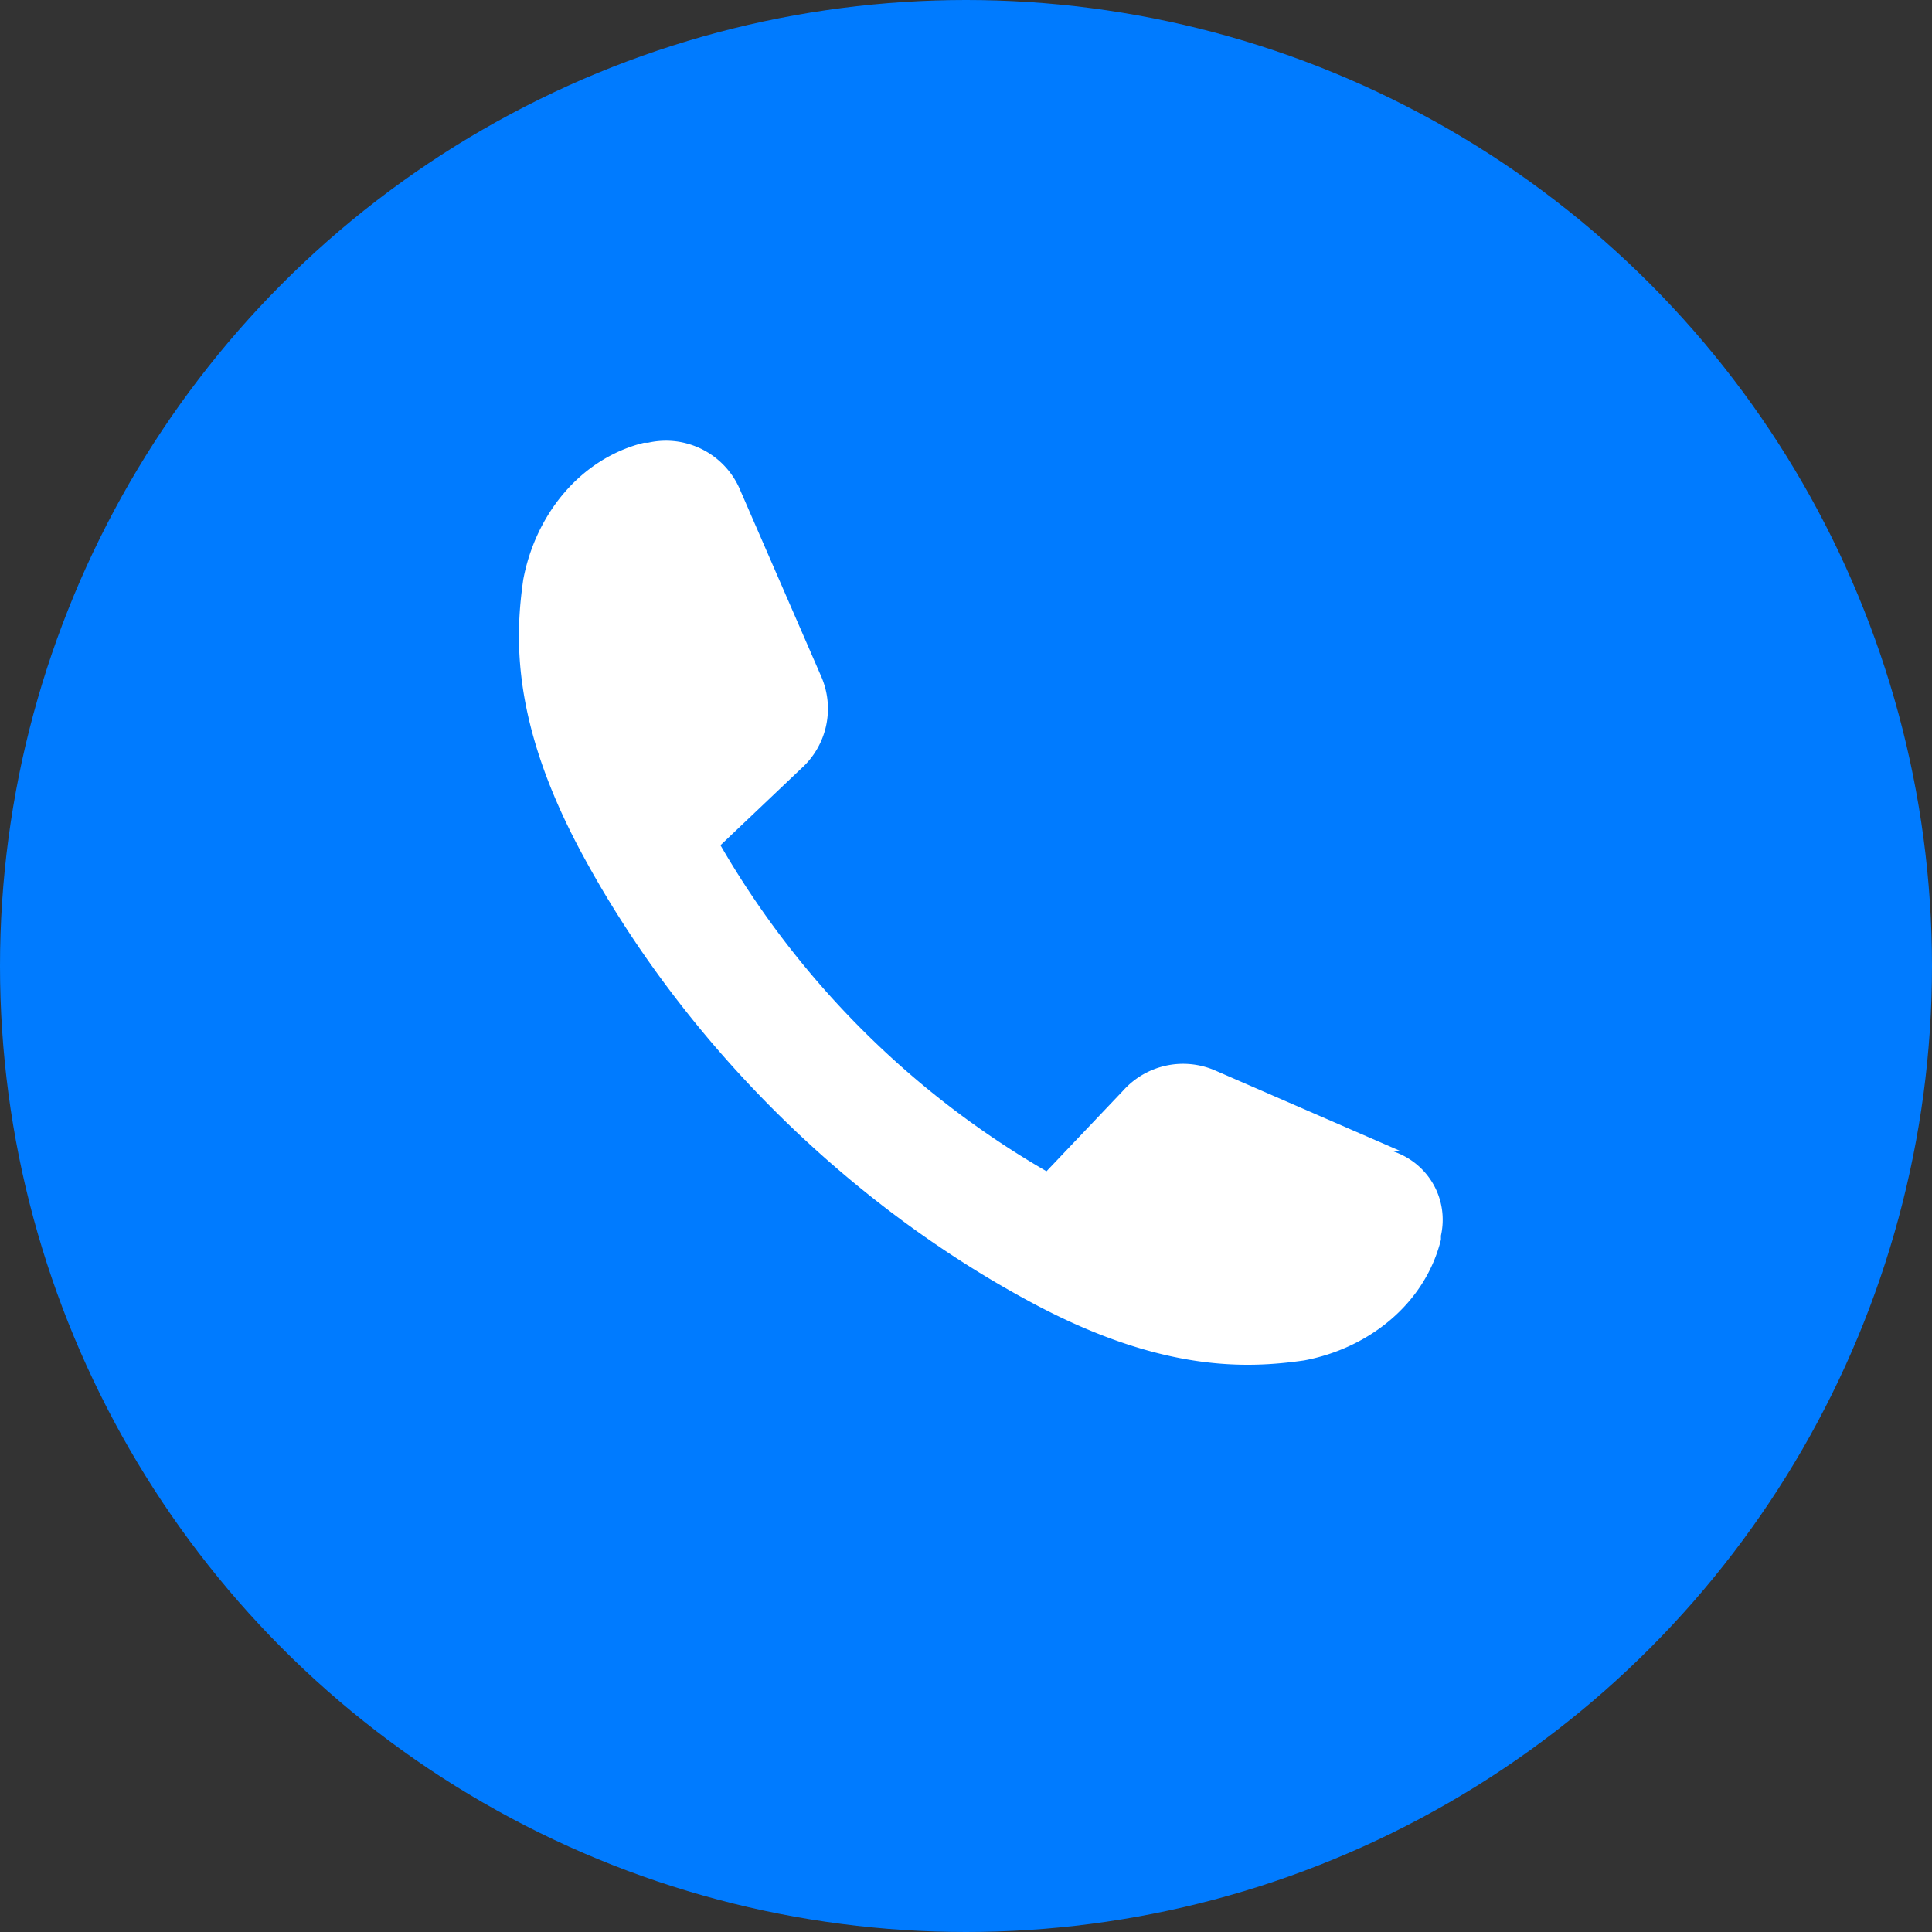 <svg xmlns="http://www.w3.org/2000/svg" width="60" height="60" viewBox="0 0 48 48">
  <rect x="0" y="0" width="48" height="48" fill="#333333" stroke="none"/>
  <defs>
    <clipPath id="a"><path d="M0 0h48v48H0z"></path></clipPath>
  </defs>
  <g clip-path="url(#a)">
    <!-- Mavi daire arka plan -->
    <circle cx="24" cy="24" r="24" fill="#007BFF"></circle>
    <!-- Beyaz telefon ikonu -->
    <path fill="#fff" d="M34.8 28.6l-4.6-2a2 2 0 0 0-2.3.5l-1.9 2a22.2 22.2 0 0 1-8.1-8.1l2-1.9a2 2 0 0 0 .5-2.3l-2-4.6a2 2 0 0 0-2.3-1.2h-.1c-1.6.4-2.7 1.8-3 3.4-.2 1.4-.3 3.5 1.4 6.7 2.5 4.7 6.6 8.8 11.3 11.3 3.2 1.7 5.3 1.6 6.7 1.4 1.6-.3 3-1.4 3.4-3v-.1c.2-.9-.3-1.8-1.2-2.1z"></path>
  </g>
</svg>
